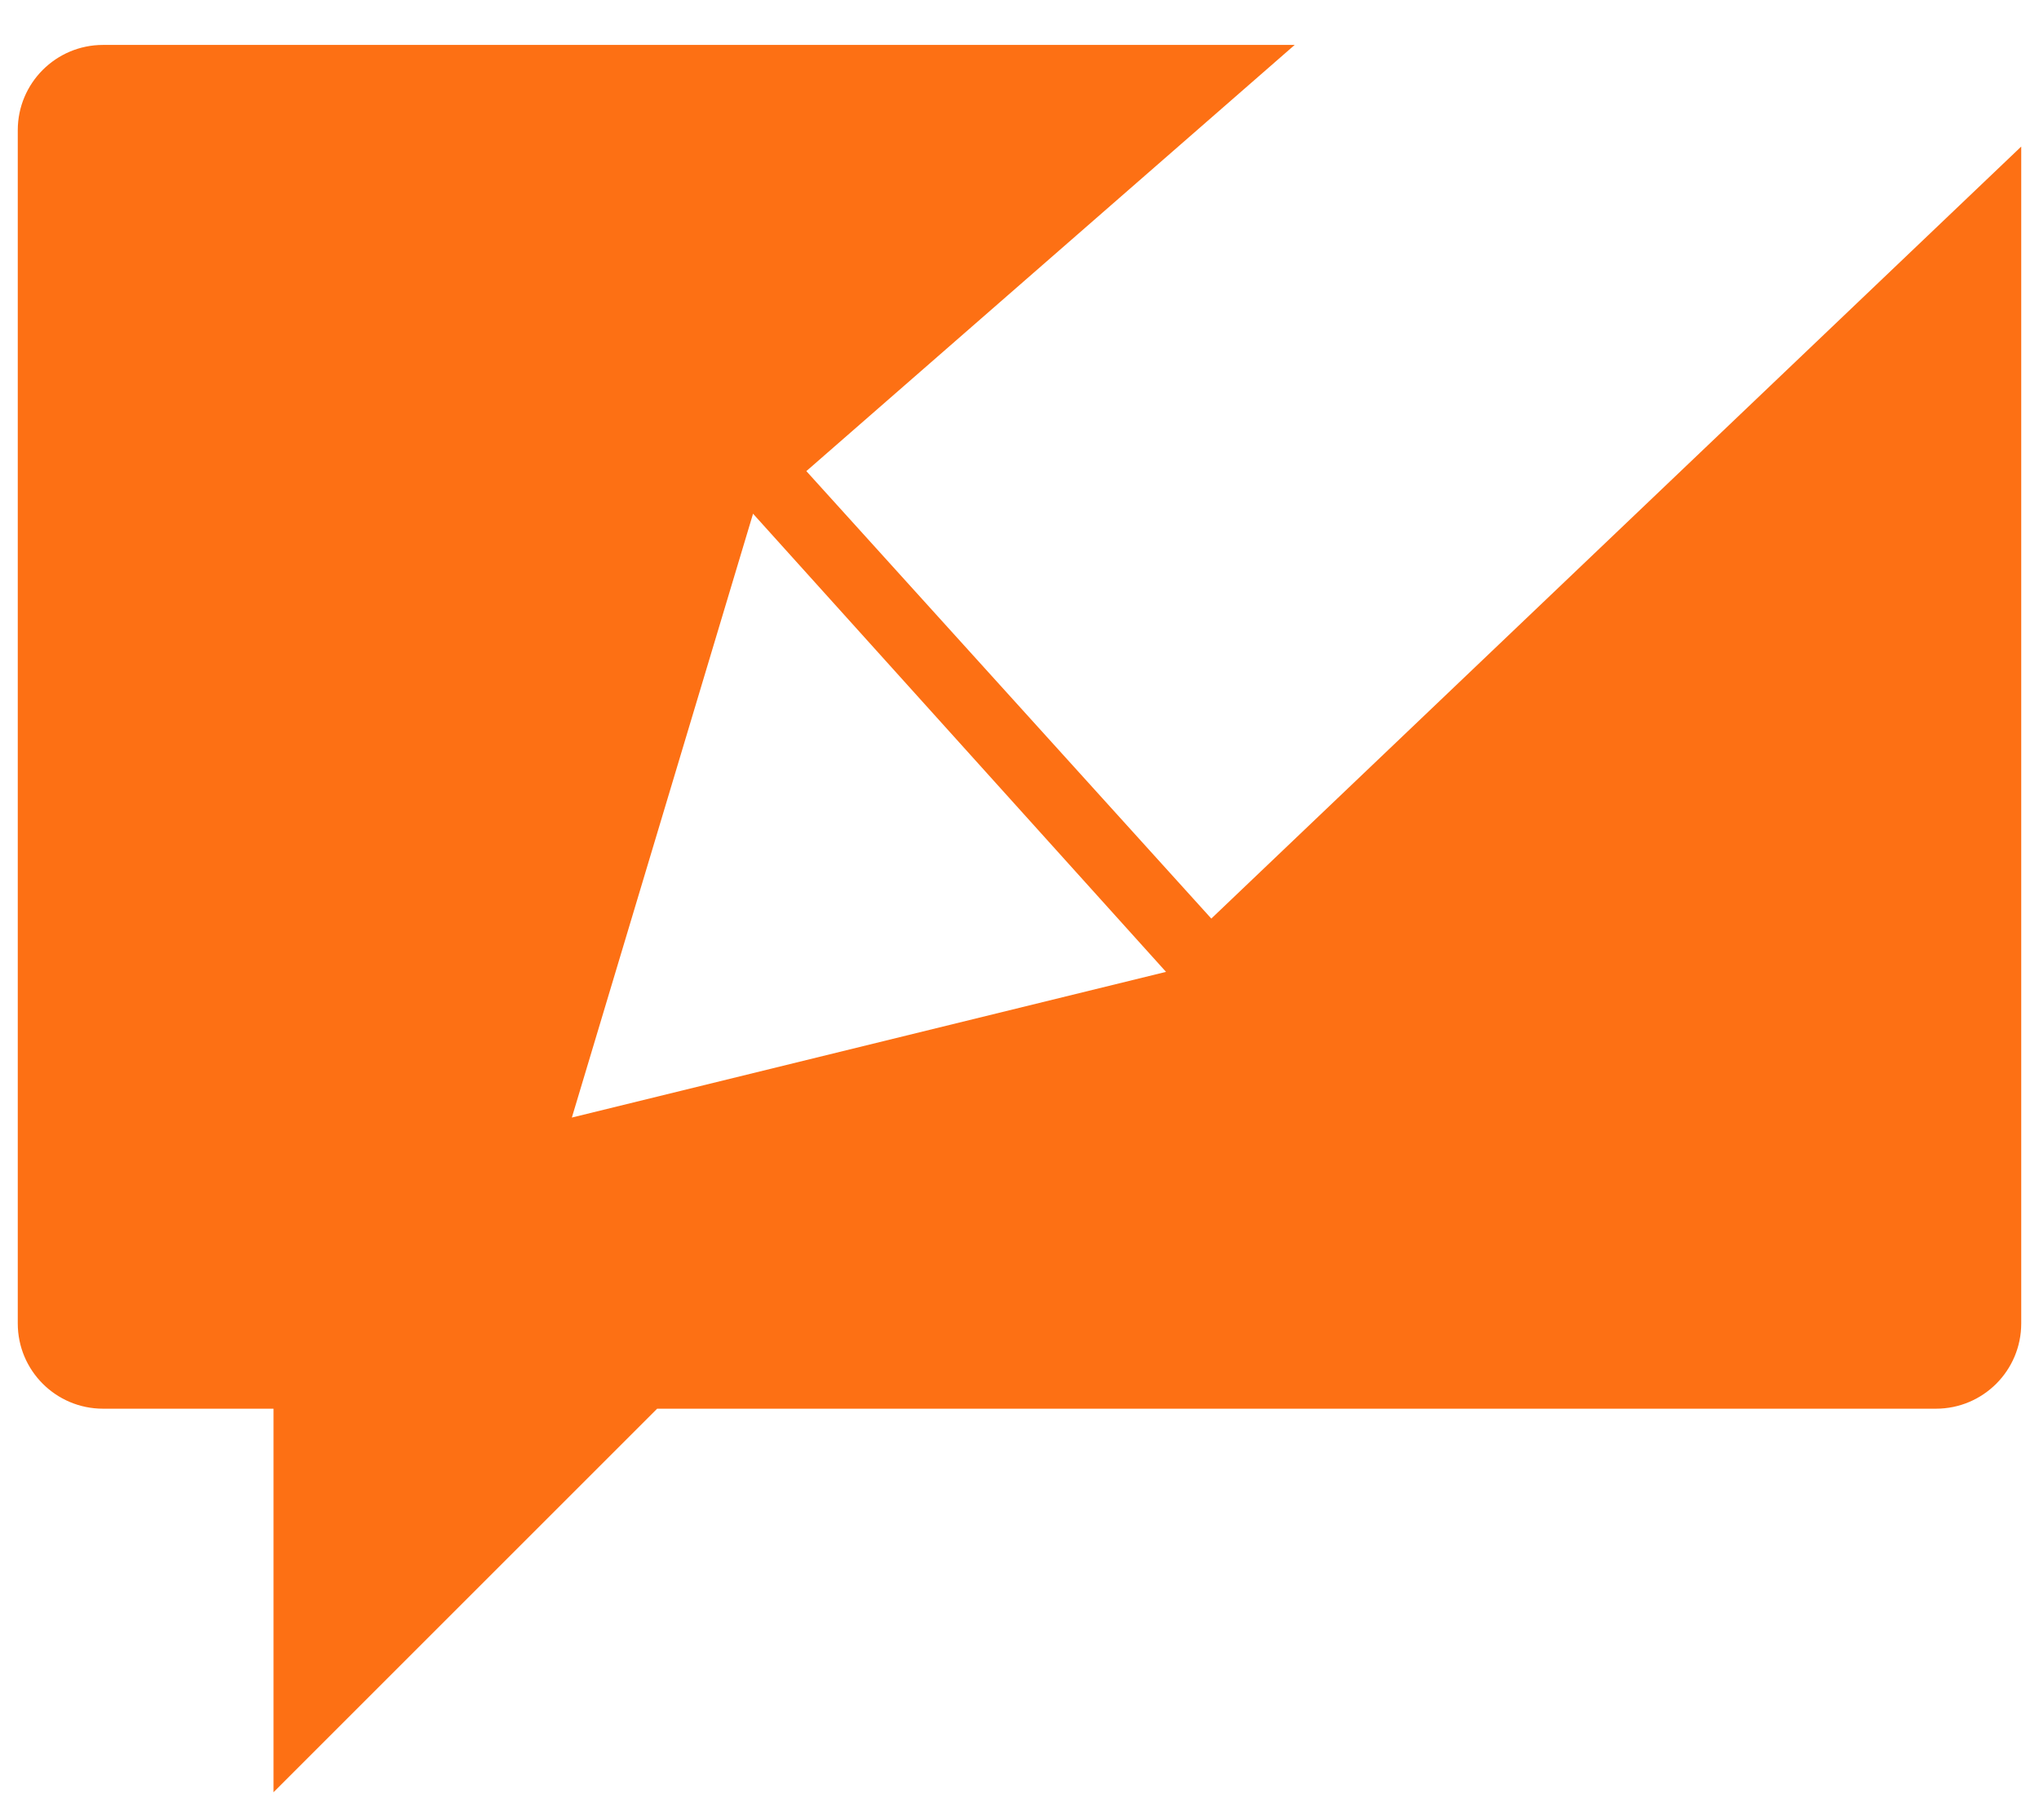 <svg width="28" height="25" viewBox="0 0 28 25" fill="none" xmlns="http://www.w3.org/2000/svg">
<g id="Favicon">
<path id="Vector" d="M16.634 12.617L11.073 6.471L17.779 0.617H1.415C0.768 0.617 0.244 1.142 0.244 1.788V18.178C0.244 18.825 0.768 19.349 1.415 19.349H3.756V24.617L9.024 19.349H26.585C27.232 19.349 27.756 18.825 27.756 18.178V2.013L16.634 12.617ZM7.853 15.35L10.341 7.056L16.012 13.349L7.853 15.35Z" fill="#FD7014"/>
</g>
</svg>
